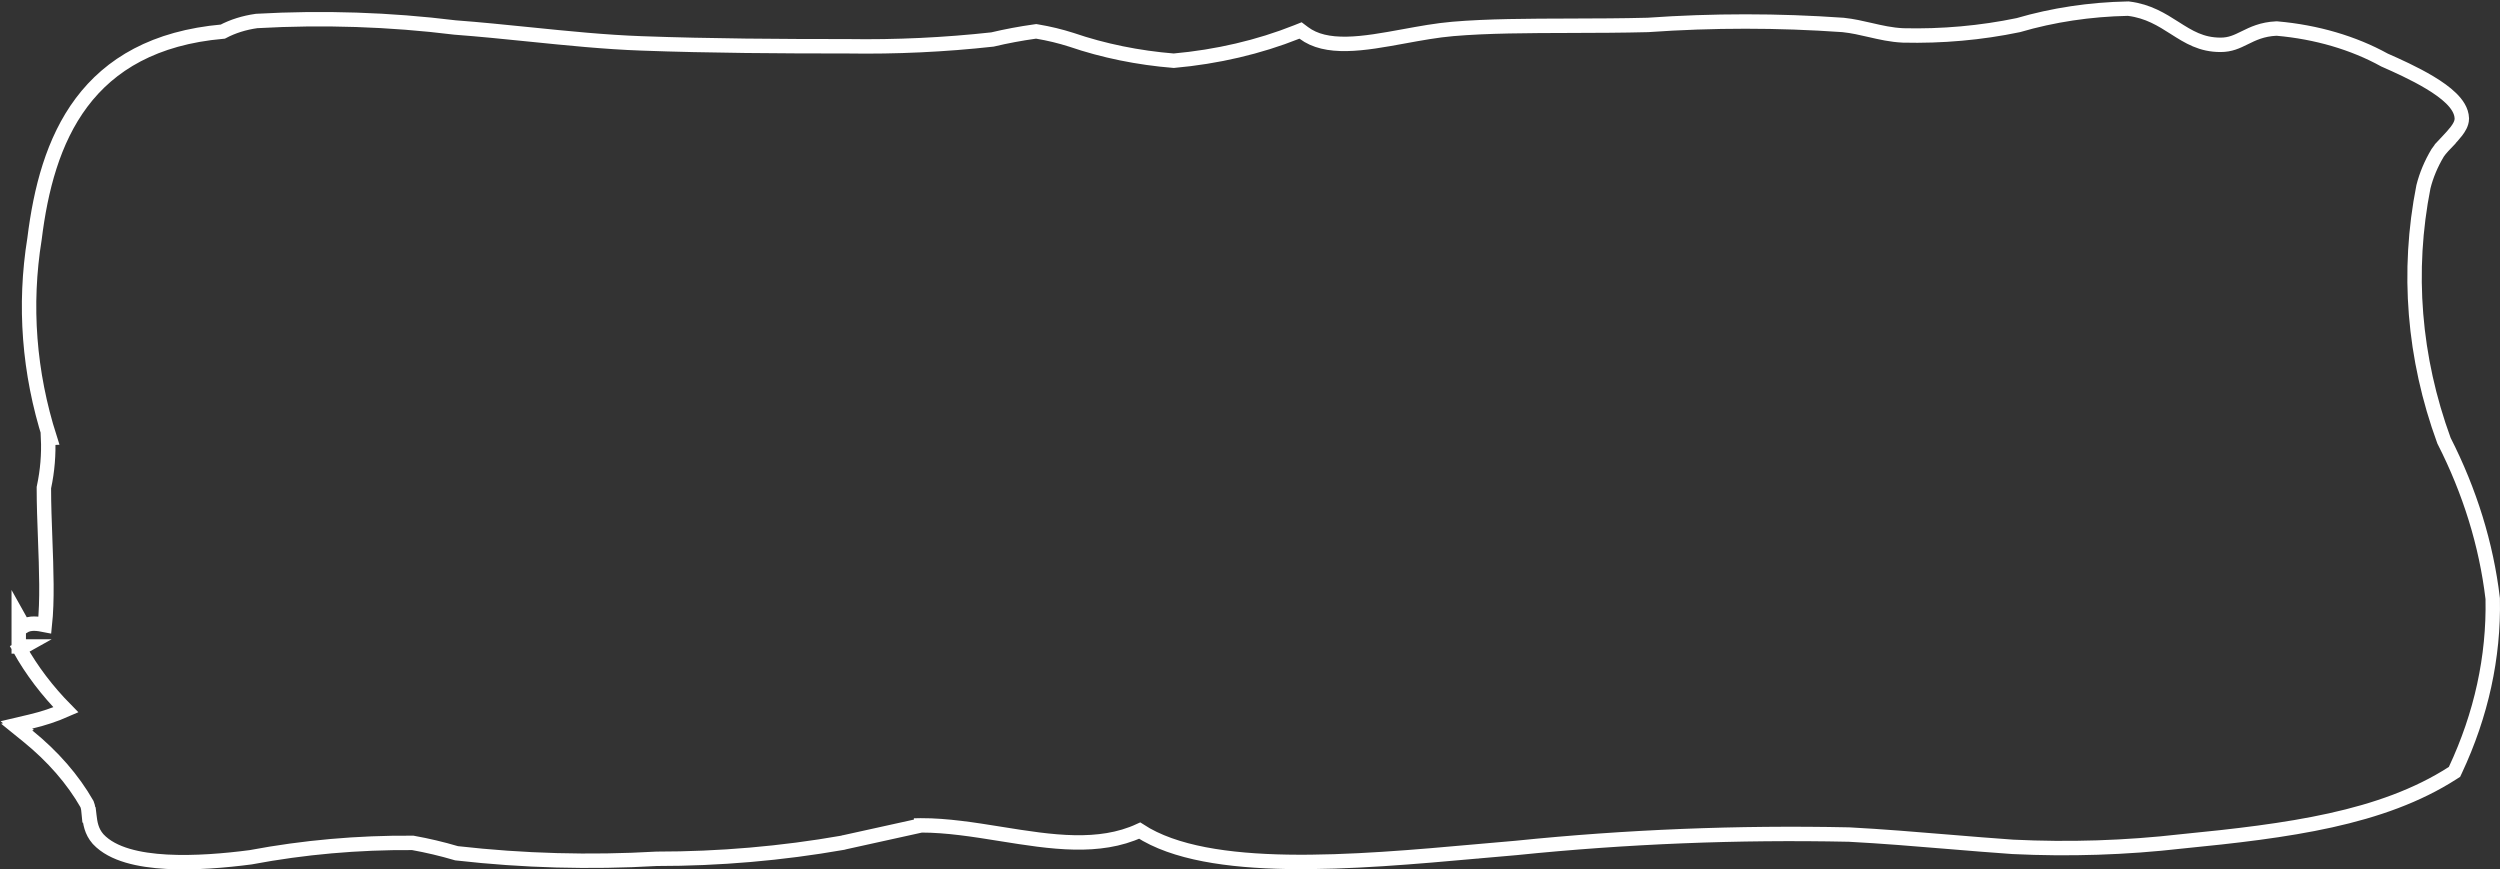 <?xml version="1.0" encoding="UTF-8"?> <svg xmlns="http://www.w3.org/2000/svg" width="1734" height="603" viewBox="0 0 1734 603" fill="none"><rect x="0" y="0" width="1734" height="603" fill="#333333" stroke="none"/><path d="M638.929 572.47C656.804 572.453 675.371 575.421 694.192 578.445L694.393 578.478C711.5 581.227 728.839 584.012 745.394 584.299C761.066 584.57 776.363 582.616 790.469 576.099C814.526 591.783 852.121 597.056 892.917 597.76C935.386 598.493 982.634 594.259 1024.39 590.516L1024.52 590.505L1024.52 590.505L1024.53 590.505L1024.54 590.504C1025.12 590.451 1025.71 590.398 1026.3 590.345C1035.05 589.562 1043.55 588.803 1051.72 588.118L1051.77 588.114L1051.81 588.109C1128.15 580.313 1205.34 577.213 1282.48 578.848C1305.34 580.053 1328.61 581.982 1351.49 583.88L1351.5 583.88L1351.5 583.881C1366.6 585.133 1381.52 586.37 1396 587.37L1396.05 587.374L1396.1 587.376C1435.18 589.293 1474.45 588.022 1513.1 583.59C1586.97 576.334 1652.12 567.766 1701.23 536.148L1702.44 535.37L1703.05 534.067C1720.99 495.818 1729.76 455.726 1728.95 415.409L1728.94 415.161L1728.91 414.915C1724.45 377.587 1713.08 340.849 1695.13 305.605C1674.11 248.047 1669.29 188.292 1680.89 129.533C1682.91 121.498 1686.22 113.602 1690.78 105.989C1691.66 104.634 1692.94 103.107 1694.48 101.4C1694.97 100.881 1695.47 100.358 1695.98 99.825L1695.95 99.799C1696.44 99.279 1696.94 98.745 1697.45 98.195L1697.56 98.081C1699.67 95.836 1701.99 93.359 1703.78 91.011C1704.7 89.806 1705.58 88.498 1706.25 87.144C1706.91 85.828 1707.52 84.143 1707.52 82.266V82.201L1707.52 82.137C1707.38 76.681 1703.93 71.941 1700.12 68.204C1696.16 64.318 1690.92 60.653 1685.46 57.364C1674.56 50.794 1661.91 45.196 1654.59 41.956L1654.51 41.92L1654.51 41.919L1653.9 41.649C1632.36 29.73 1606.6 22.21 1579.47 19.821L1579.14 19.792L1578.82 19.806C1569.06 20.227 1562.56 23.432 1556.99 26.175L1556.87 26.235C1551.35 28.954 1546.91 31.094 1540.17 31.094C1526.85 31.094 1518.2 25.672 1508.31 19.372L1508.07 19.22C1499.54 13.782 1489.99 7.698 1476.49 6.037L1476.14 5.994L1475.79 6.001C1449.69 6.513 1423.94 10.386 1399.85 17.438C1373.96 22.827 1346.94 25.239 1319.89 24.572C1311.68 24.171 1304.51 22.523 1297.01 20.789L1296.88 20.761C1291.07 19.417 1285.01 18.015 1278.47 17.32L1278.38 17.311L1278.29 17.305C1233.29 14.14 1187.95 14.138 1142.95 17.297C1125 17.761 1106.99 17.809 1089.43 17.856L1089.28 17.857C1059.93 17.935 1031.74 18.01 1007.66 20.071C996.546 21.021 985.037 23.129 973.923 25.164L973.797 25.187C959.646 27.778 946.205 30.226 934.098 30.433C922.024 30.639 911.996 28.587 904.304 22.811L902.058 21.124L899.449 22.165C873.234 32.626 844.229 39.416 814.111 42.117C789.385 40.123 765.367 35.207 743.111 27.599L743.065 27.583L743.018 27.568C735.435 25.14 727.537 23.235 719.439 21.878L718.682 21.751L717.923 21.857C707.9 23.252 698.017 25.101 688.338 27.394C655.148 31.053 621.544 32.628 587.939 32.098L587.9 32.097H587.86C541.743 32.097 492.788 31.846 444.943 30.093L444.938 30.093C419.581 29.187 393.529 26.539 367.098 23.851L367.065 23.848C349.994 22.111 332.77 20.36 315.591 19.072C270.282 13.479 224.122 11.956 178.253 14.54L178.044 14.552L177.838 14.581C169.452 15.761 161.488 18.25 154.554 21.916C107.239 26.09 76.469 44.552 56.584 71.08C36.752 97.539 28.163 131.479 23.945 165.624C16.488 211.781 20.069 258.46 34.515 303.766L33.344 303.819C33.86 315.137 32.923 326.468 30.543 337.685L30.434 338.198V338.723C30.434 349.933 30.88 361.794 31.322 373.55L31.324 373.604C32.139 395.272 32.919 416.418 31.093 433.518C28.958 433.098 26.258 432.568 23.65 432.564C21.362 432.561 18.753 432.955 16.342 434.403L13 428.419L13 437.037V439.349L13 447.629V448.382H16.652L13.634 450.067C21.981 465.016 32.756 479.198 45.712 492.35C38.077 495.711 29.854 498.444 21.213 500.478L11.384 502.791L12.816 503.968L11.572 504.3L19.212 510.486C36.69 524.636 50.563 540.612 60.347 557.725C61.191 559.862 61.43 562.147 61.706 565.214L61.904 565.196C61.918 565.313 61.932 565.431 61.947 565.55L61.987 565.888C62.533 570.484 63.252 576.518 67.998 581.919L68.046 581.974L68.096 582.027C73.206 587.51 80.458 591.12 88.52 593.502C96.625 595.896 105.94 597.165 115.609 597.695C134.944 598.754 156.36 596.892 173.735 594.617L173.874 594.599L174.011 594.573C210.587 587.686 248.378 584.335 286.302 584.619C296.521 586.466 306.523 588.831 316.224 591.695L316.643 591.818L317.076 591.867C362.798 597.053 409.267 598.327 455.435 595.663C498.908 595.681 542.219 591.948 584.367 584.547L584.795 584.471L585.199 584.325C585.201 584.325 585.202 584.324 585.204 584.323C585.207 584.322 585.209 584.321 585.212 584.321L638.929 572.47ZM638.929 572.47C637.294 572.476 635.665 572.507 634.042 572.565L638.929 572.47Z" stroke="white" stroke-width="10"></path></svg> 